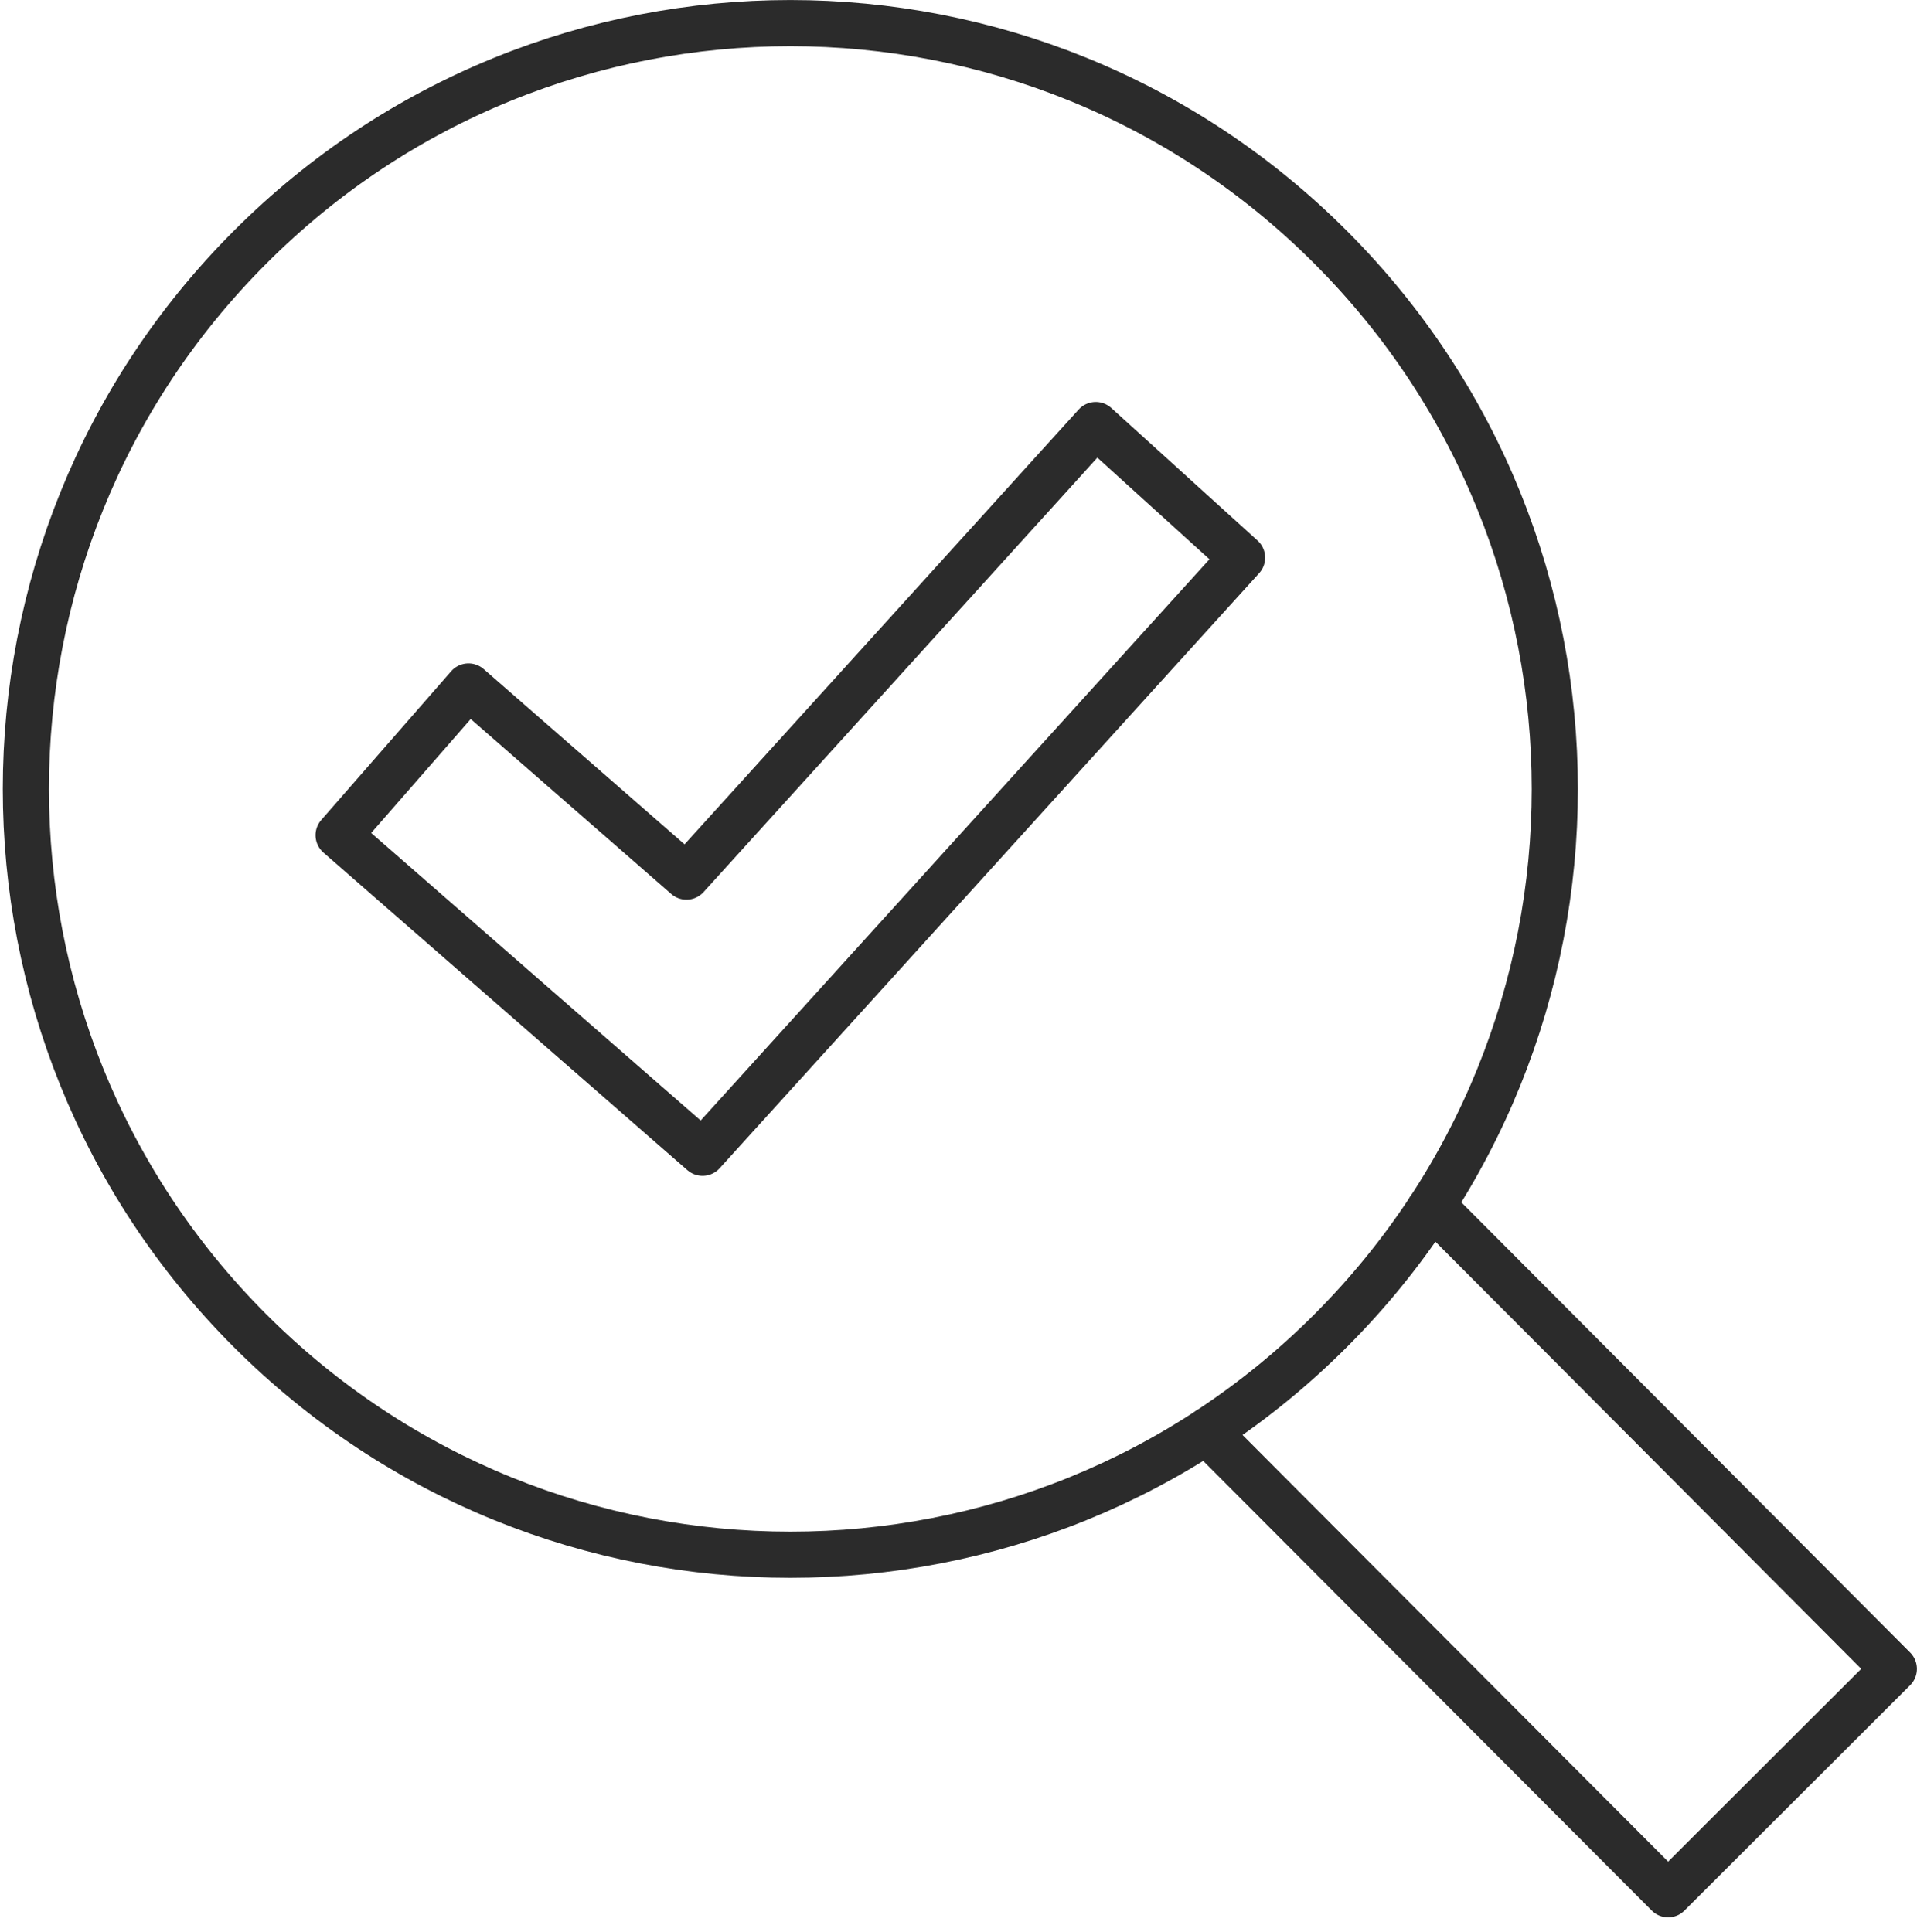 <svg width="125" height="126" viewBox="0 0 125 126" fill="none" xmlns="http://www.w3.org/2000/svg">
<g clip-path="url(#clip0_31_92)">
<path d="M86.78 16.14C67.31 -3.37 35.75 -3.37 16.29 16.14C-3.18 35.64 -3.18 67.27 16.29 86.77C35.76 106.27 67.32 106.27 86.78 86.77C106.25 67.27 106.25 35.64 86.78 16.14Z" stroke="#2B2B2B" stroke-width="3.01" stroke-linecap="round" stroke-linejoin="round"/>
<path d="M93.2 78.88L93.42 78.67L123.49 108.84L108.77 123.54L78.69 93.38L78.81 93.27" stroke="#2B2B2B" stroke-width="3.01" stroke-linecap="round" stroke-linejoin="round"/>
<path d="M45.81 75.18L22.08 54.47L30.55 44.77L44.76 57.17L71.45 27.72L80.99 36.37L45.81 75.18Z" stroke="#2B2B2B" stroke-width="3.01" stroke-linecap="round" stroke-linejoin="round"/>
</g>
<defs>
<clipPath id="clip0_31_92">
<rect width="124.82" height="125.05" fill="white" transform="translate(0.18)"/>
</clipPath>
</defs>
</svg>
